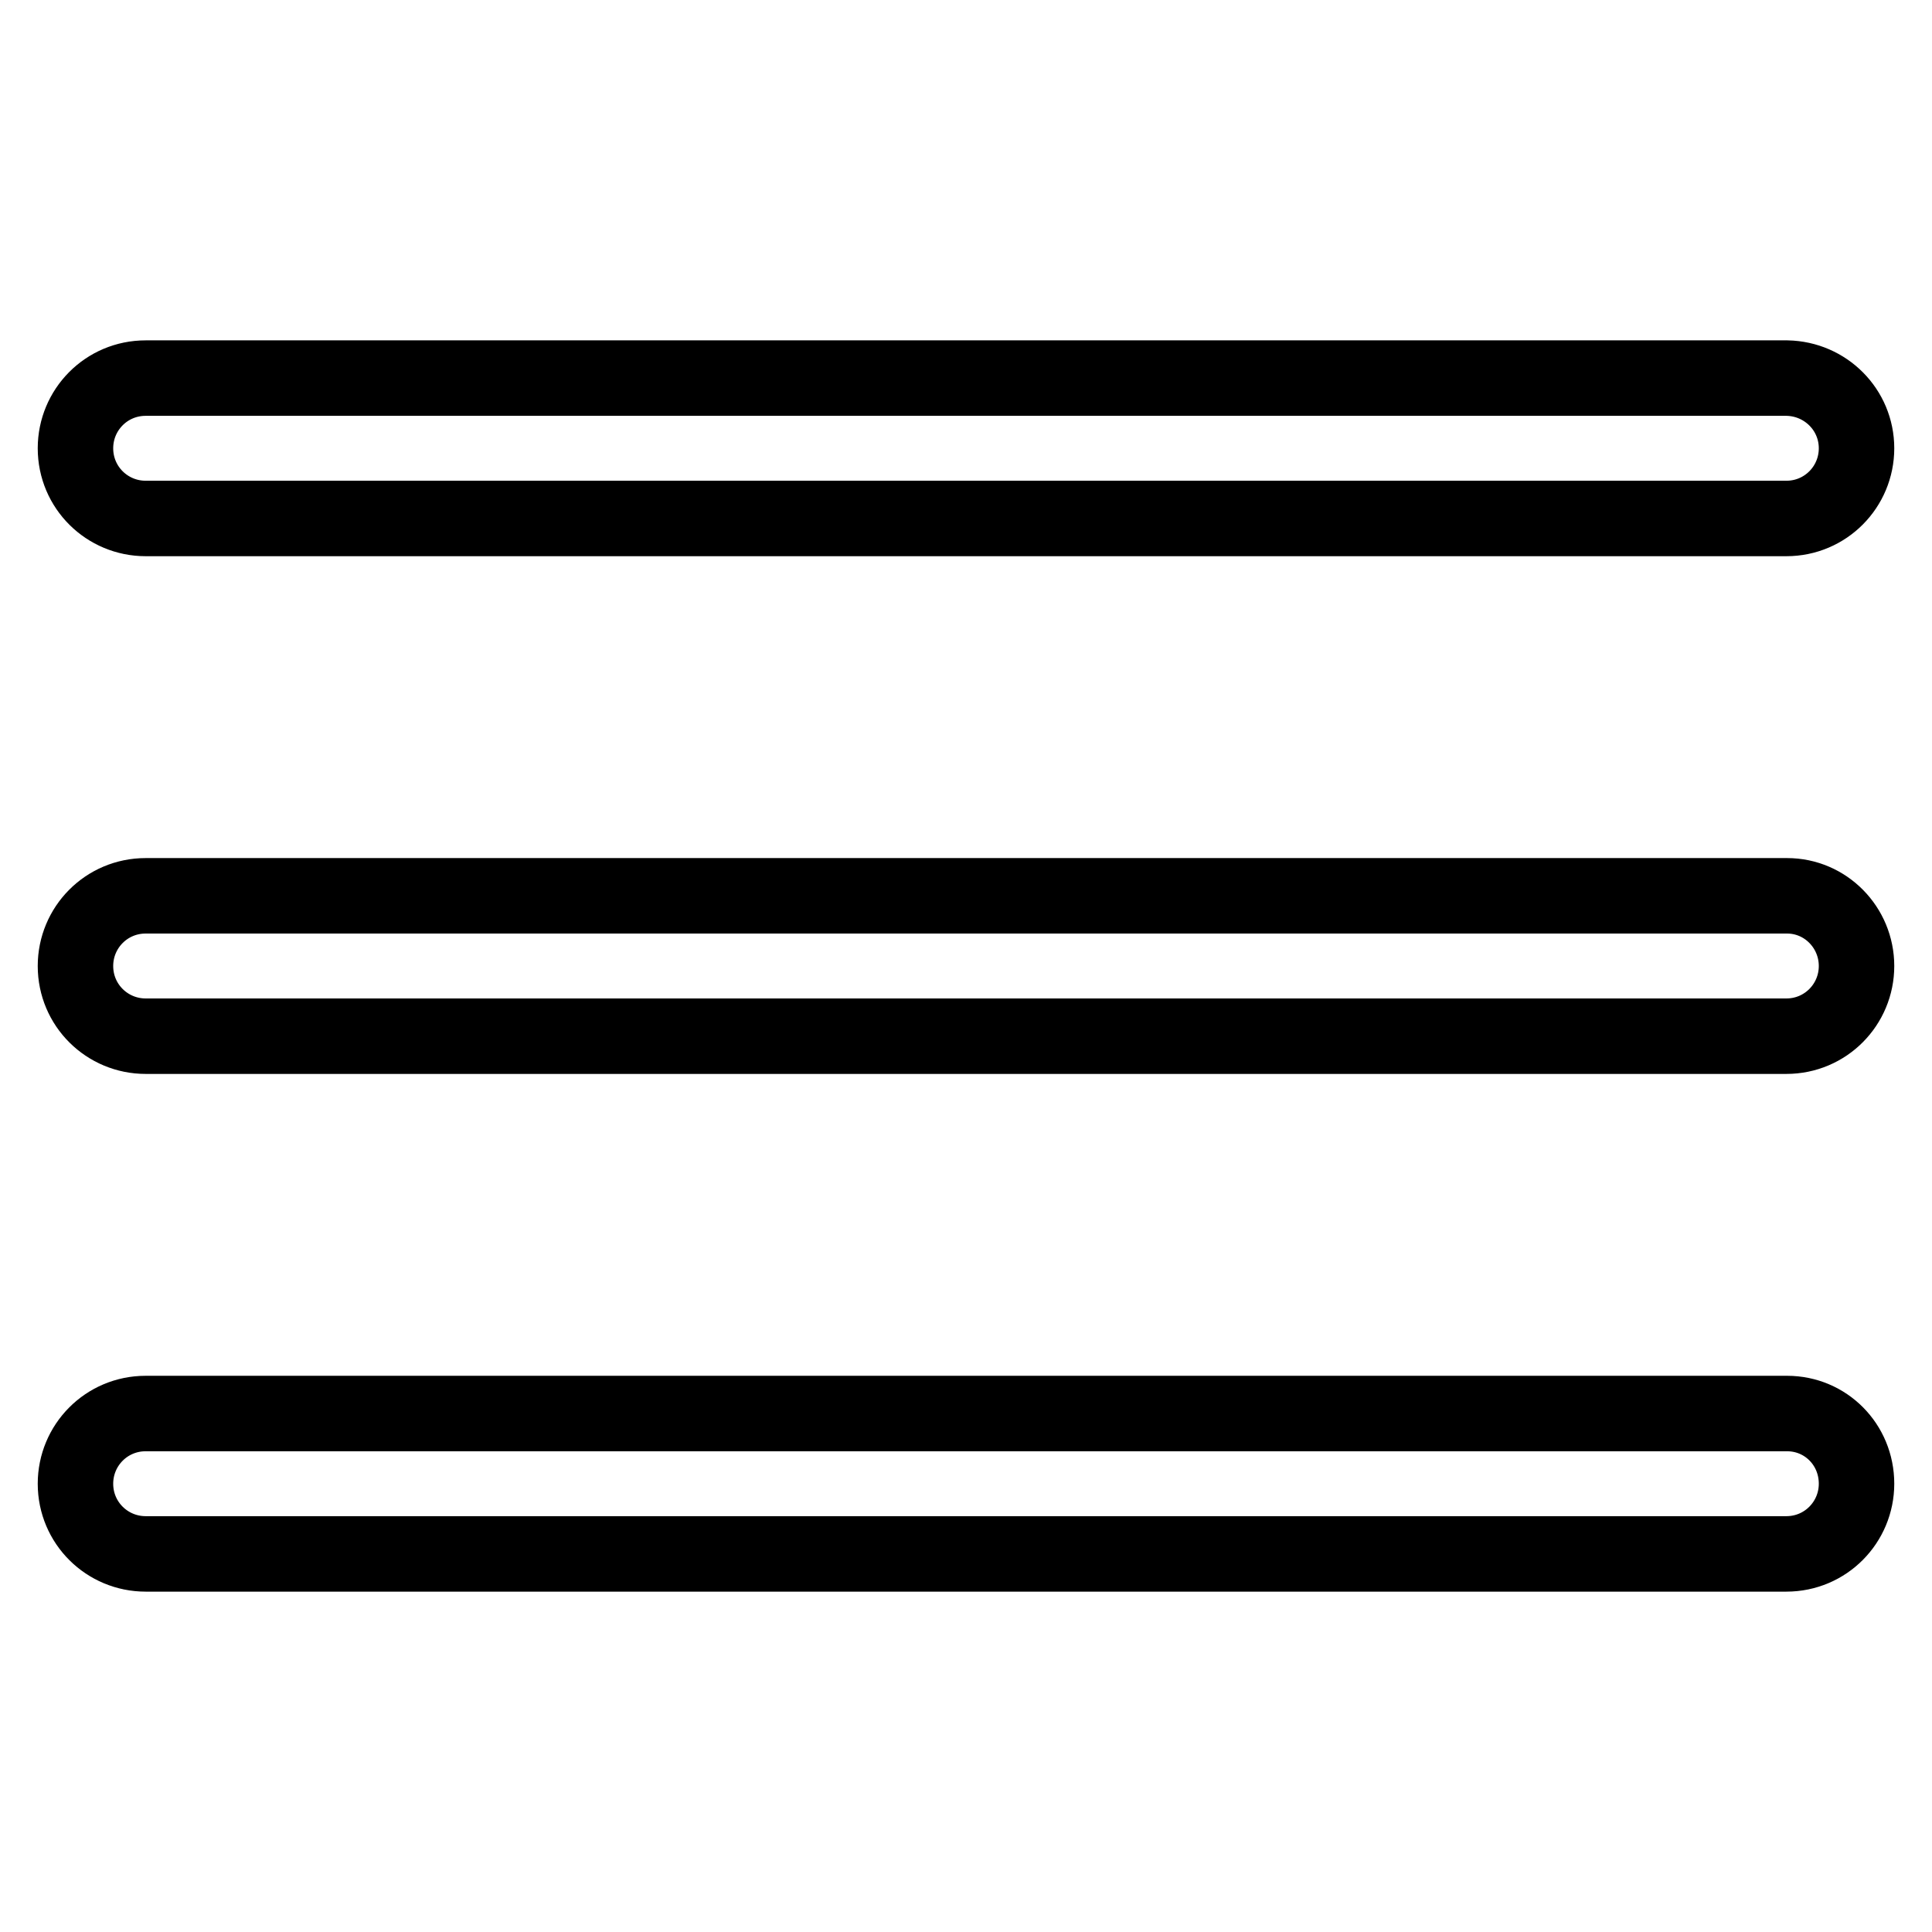 <?xml version="1.0" encoding="utf-8"?>
<!-- Svg Vector Icons : http://www.onlinewebfonts.com/icon -->
<!DOCTYPE svg PUBLIC "-//W3C//DTD SVG 1.1//EN" "http://www.w3.org/Graphics/SVG/1.1/DTD/svg11.dtd">
<svg version="1.1" xmlns="http://www.w3.org/2000/svg" xmlns:xlink="http://www.w3.org/1999/xlink" x="0px" y="0px" viewBox="0 0 256 256" enable-background="new 0 0 256 256" xml:space="preserve">
<g><g><path stroke-width="10" fill-opacity="0" stroke="#000000"  d="M246,59.4c0,5.1-4.1,9.3-9.3,9.3H19.3c-5.1,0-9.3-4.1-9.3-9.3l0,0c0-5.1,4.1-9.3,9.3-9.3h217.5C241.9,50.2,246,54.3,246,59.4L246,59.4z"/><path stroke-width="10" fill-opacity="0" stroke="#000000"  d="M246,128c0,5.1-4.1,9.3-9.3,9.3H19.3c-5.1,0-9.3-4.1-9.3-9.3l0,0c0-5.1,4.1-9.3,9.3-9.3h217.5C241.9,118.7,246,122.9,246,128L246,128z"/><path stroke-width="10" fill-opacity="0" stroke="#000000"  d="M246,196.6c0,5.1-4.1,9.3-9.3,9.3H19.3c-5.1,0-9.3-4.1-9.3-9.3l0,0c0-5.1,4.1-9.3,9.3-9.3h217.5C241.9,187.3,246,191.4,246,196.6L246,196.6z"/></g></g>
</svg>